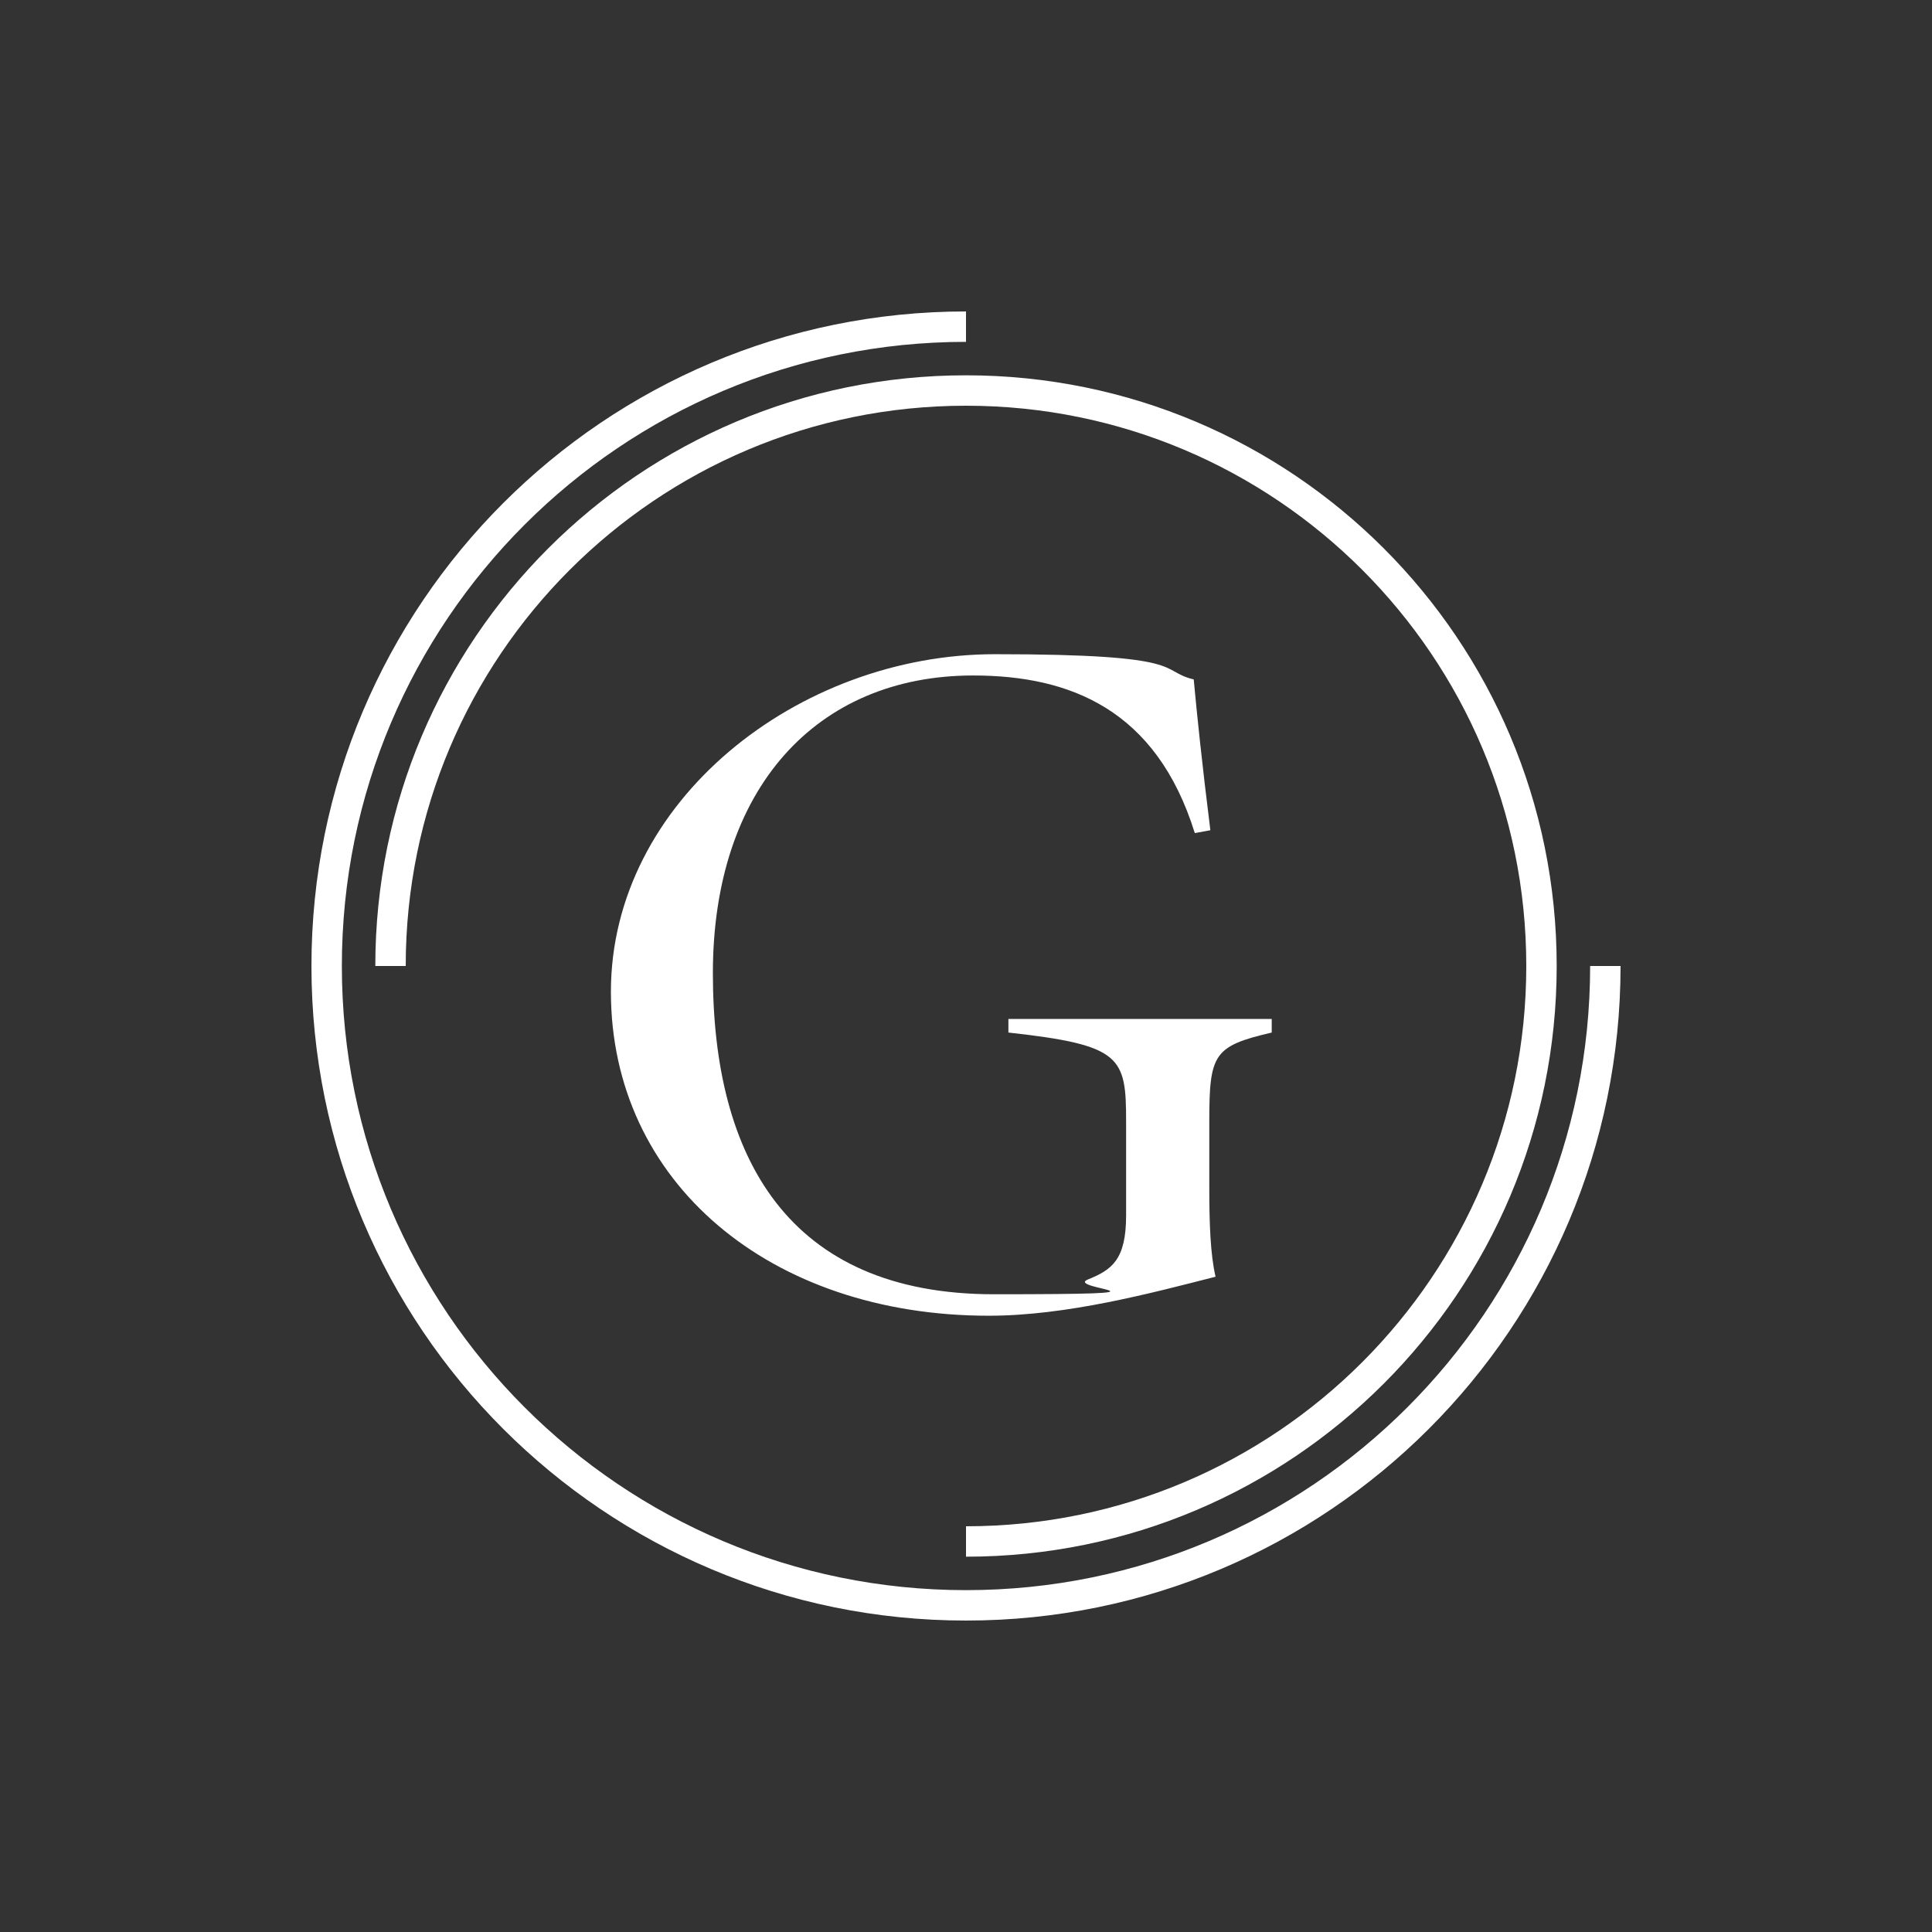 <?xml version="1.0" encoding="UTF-8"?>
<svg id="Calque_1" data-name="Calque 1" xmlns="http://www.w3.org/2000/svg" version="1.1" viewBox="0 0 1080 1080">
  <rect x="0" y="0" width="1080" height="1080" fill="#333333" stroke="none"/>
  <defs>
    <style>
      .cls-1 {
        fill: #fff;
        stroke-width: 0px;
      }

      .cls-2 {
        fill: none;
        stroke: #fff;
        stroke-miterlimit: 10;
        stroke-width: 17px;
      }
    </style>
  </defs>
  <path class="cls-1" d="M667.9,465.7c-21.5-69.1-69.8-88.1-123.9-88.1-87.9,0-145.5,63.6-145.5,166.4s41.9,179.5,157.1,179.5,39.6-2.7,52.4-8.2c13.4-5.4,21.5-10.9,21.5-35.9v-52.2c0-36.4-2.3-43-65.8-50v-7.6h147.2v7.6c-32.6,7.6-34.9,12-34.9,50v37c0,19.6.6,37,3.5,49.5-36.1,9.2-83.2,21.8-126.8,21.8-122.2,0-211.2-74.5-211.2-181.1s104.7-188.7,214.7-188.7,90.8,9.2,111.1,14.1c1.7,18.5,4.6,46.8,9.3,84.3l-8.7,1.6Z"/>
  <g>
    <path class="cls-2" d="M218.3,540c0-177.7,144-321.7,321.7-321.7s321.7,144,321.7,321.7-144,321.7-321.7,321.7"/>
    <path class="cls-2" d="M897.4,540c0,197.4-160,357.4-357.4,357.4s-357.4-160-357.4-357.4,160-357.4,357.4-357.4"/>
  </g>
</svg>